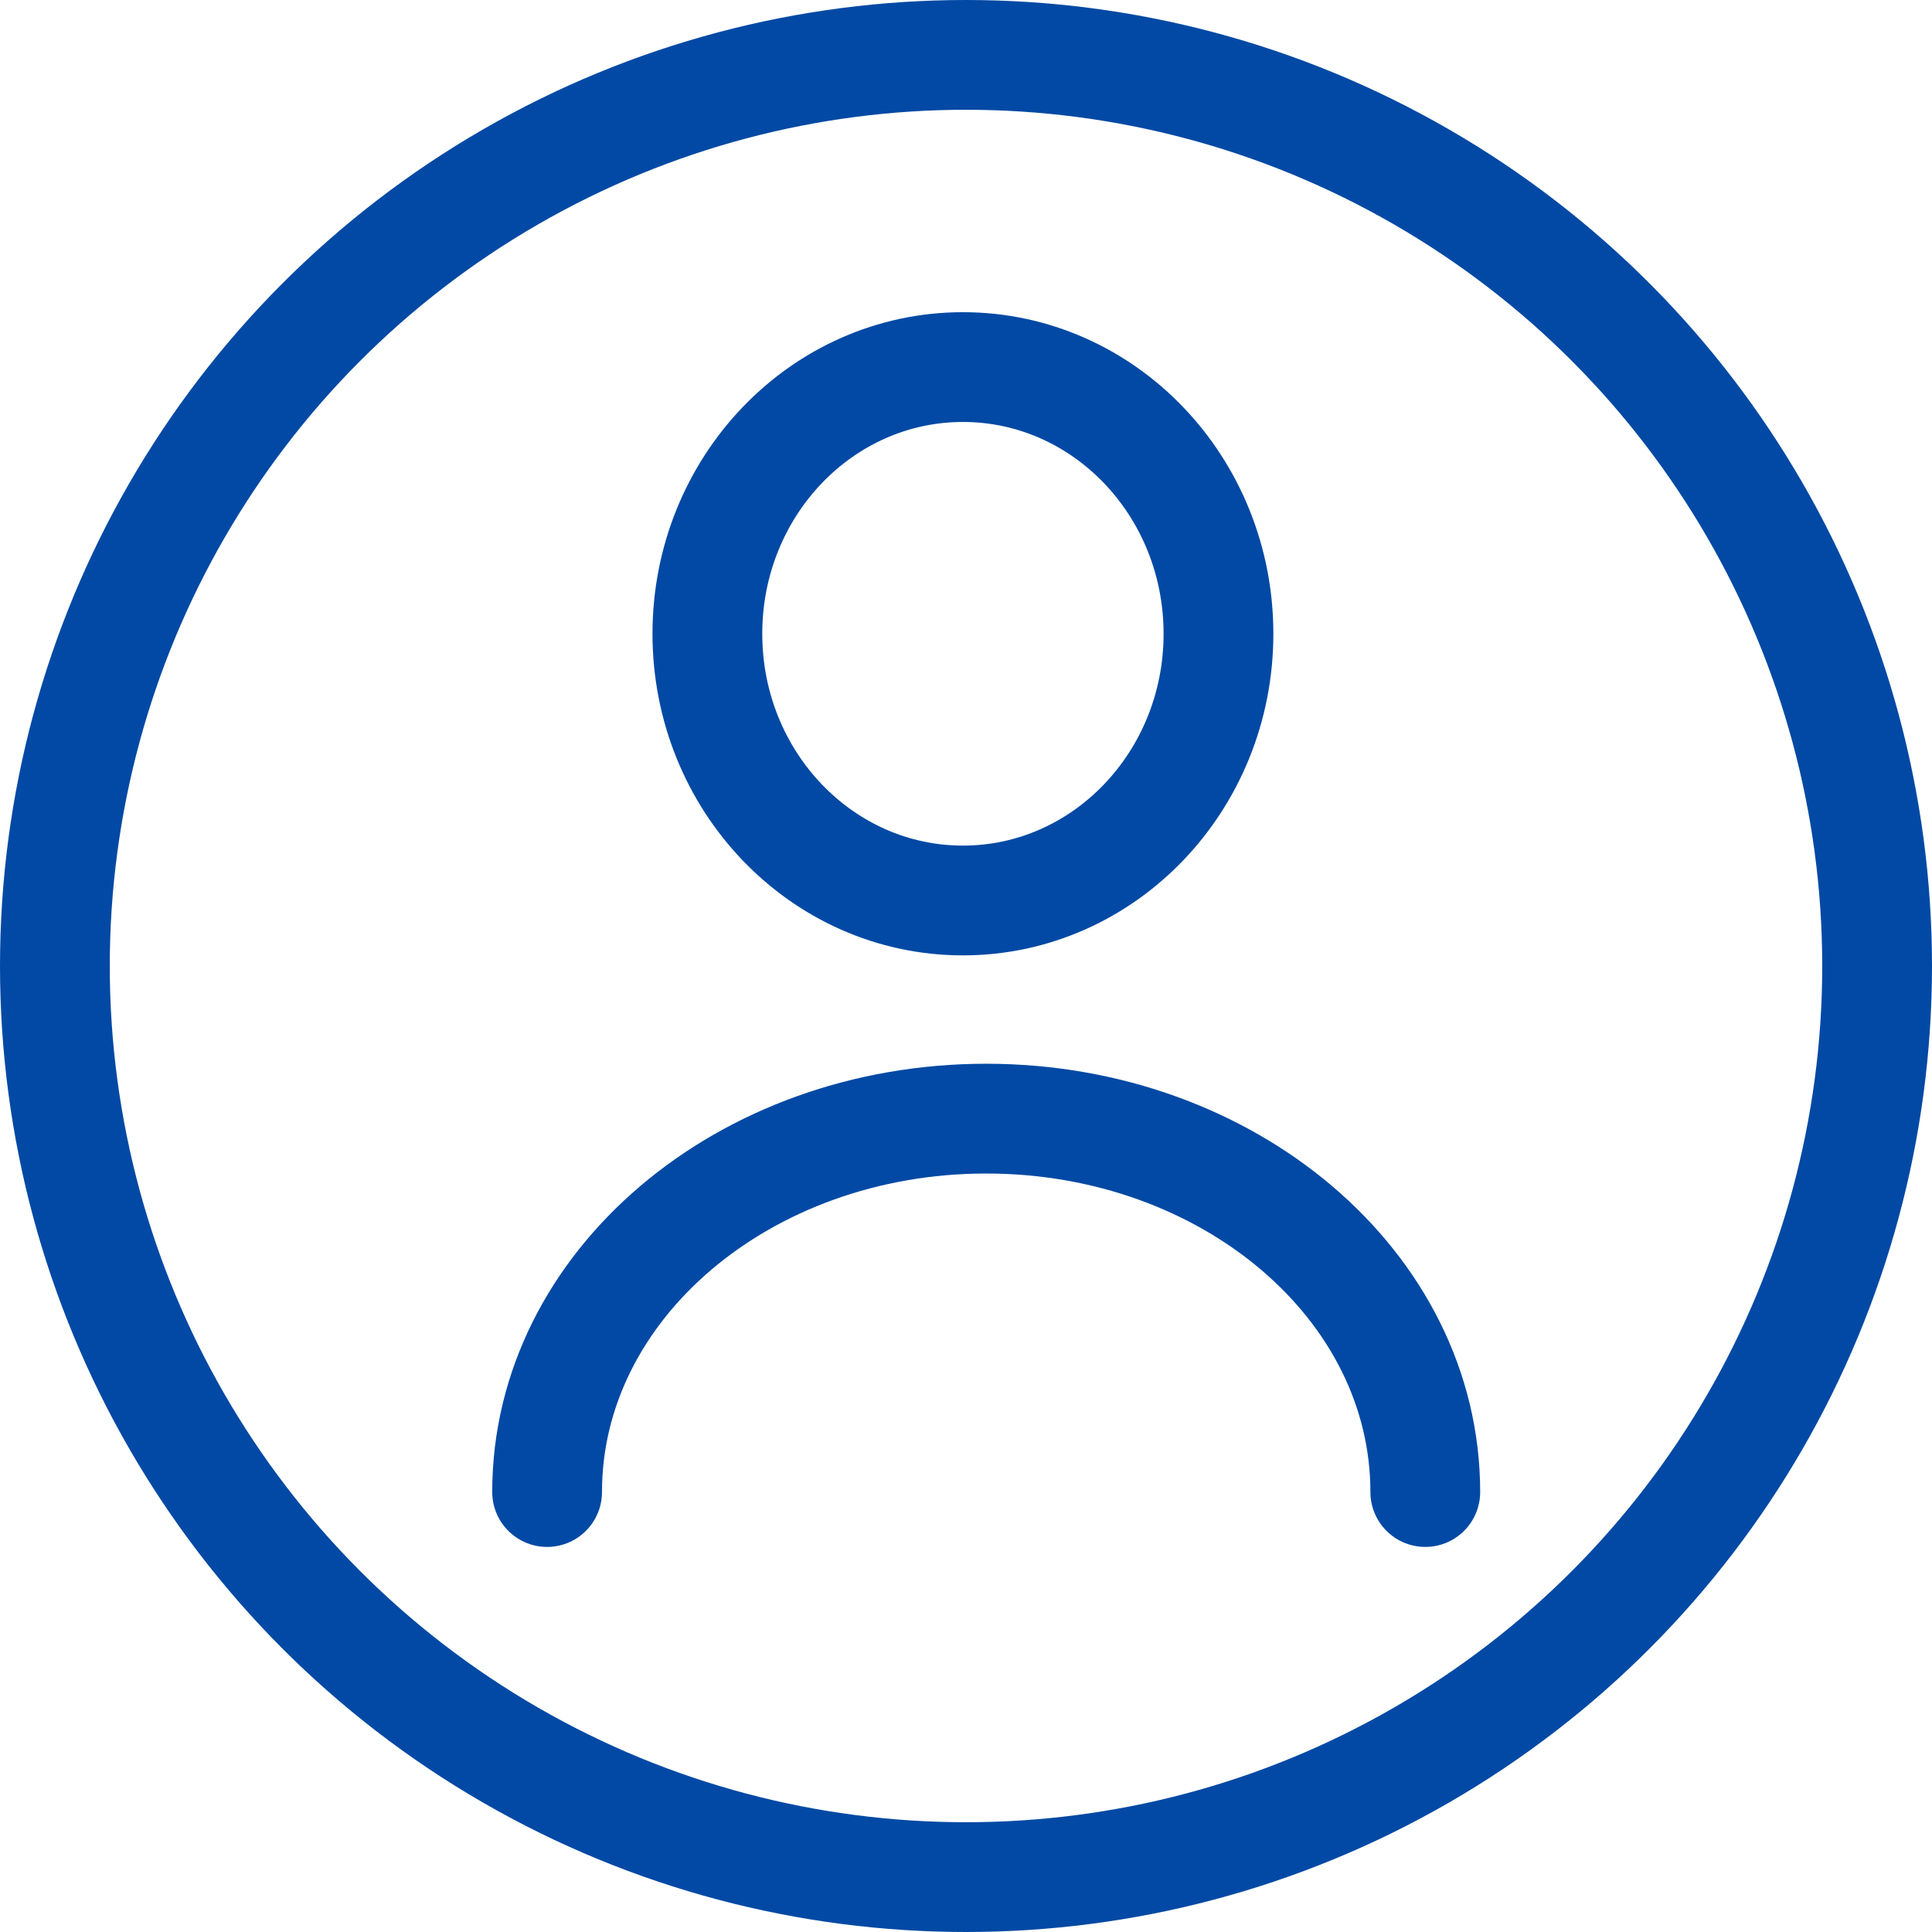 <svg width="22" height="22" viewBox="0 0 22 22" fill="none" xmlns="http://www.w3.org/2000/svg">
<circle cx="11" cy="11" r="10.375" stroke="#0149A4" stroke-width="1.25"/>
<path d="M10.965 10.254C12.572 10.254 13.875 8.894 13.875 7.217C13.875 5.539 12.572 4.18 10.965 4.18C9.358 4.18 8.055 5.539 8.055 7.217C8.055 8.894 9.358 10.254 10.965 10.254Z" stroke="#0149A4" stroke-width="1.25" stroke-linecap="round" stroke-linejoin="round"/>
<path d="M16.23 16.99C16.23 14.639 13.989 12.738 11.23 12.738C8.471 12.738 6.23 14.639 6.23 16.99" stroke="#0149A4" stroke-width="1.25" stroke-linecap="round" stroke-linejoin="round"/>
</svg>

